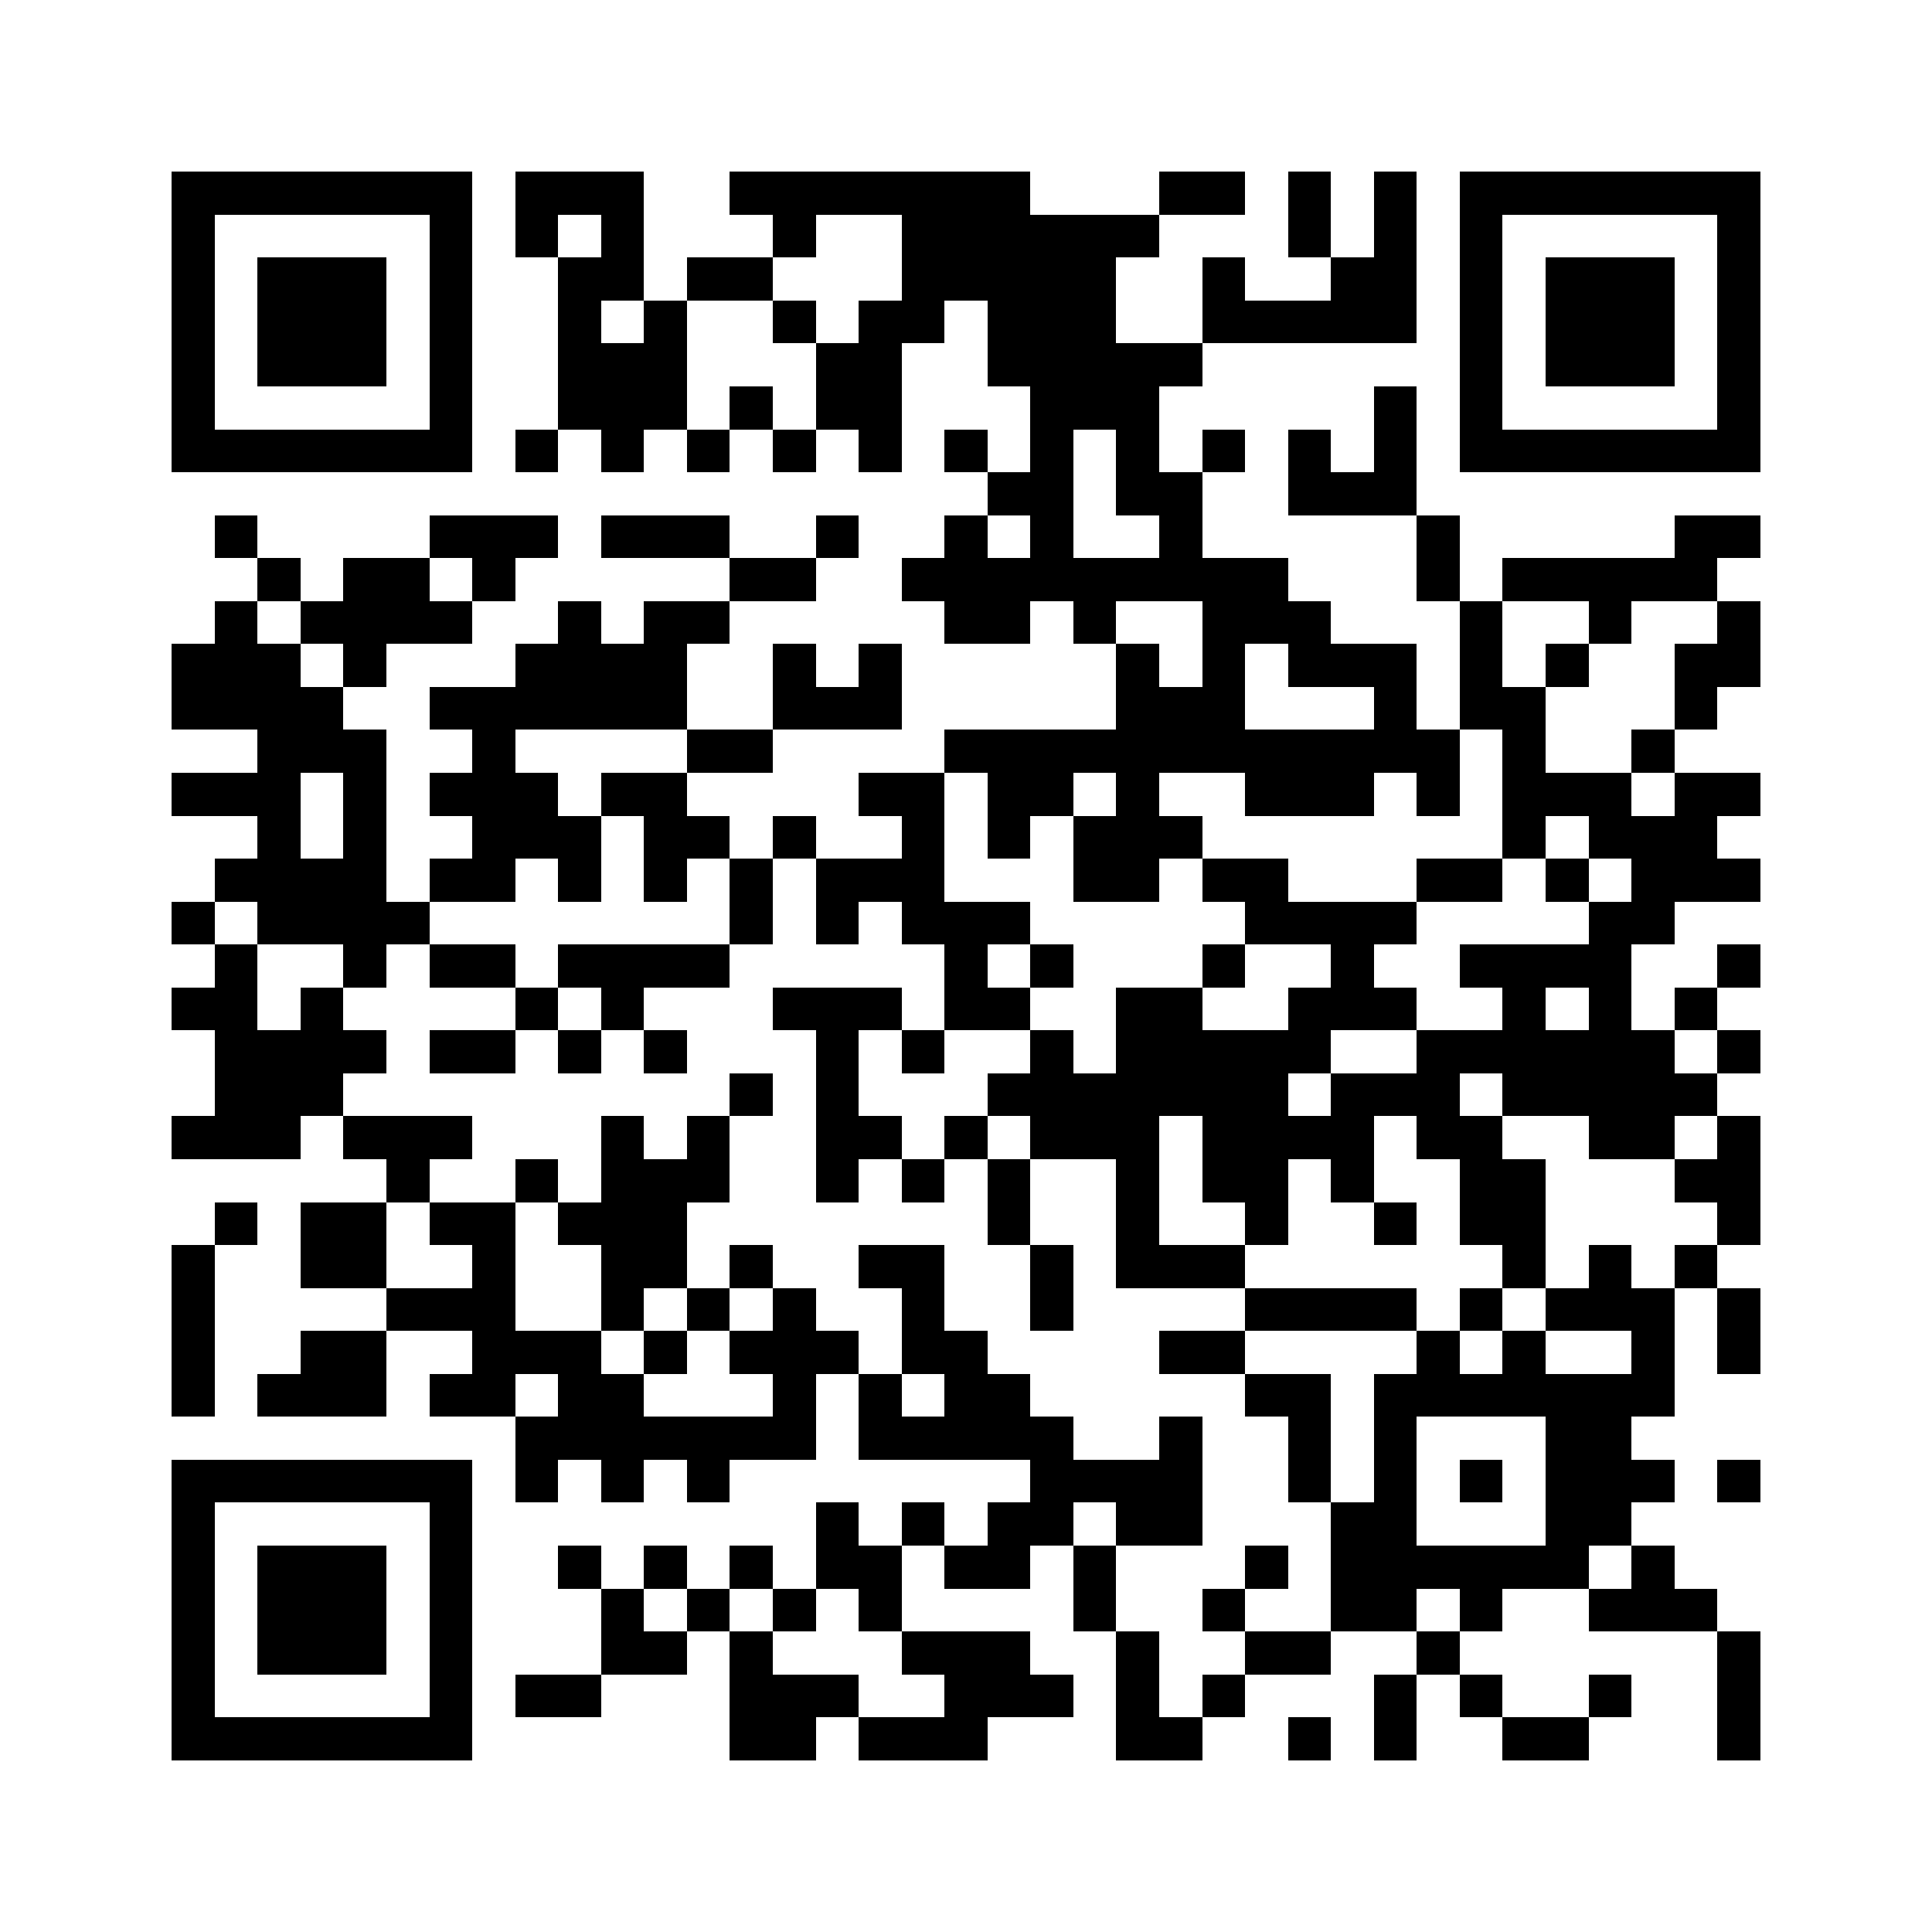 <svg xmlns="http://www.w3.org/2000/svg" viewBox="0 0 45 45" shape-rendering="crispEdges" width="900" height="900">
<rect x="0" y="0" width="45" height="45" fill="#FFF"/>
<path fill="#000" d="M4 4h7v1h-7zM12 4h3v1h-3zM17 4h7v1h-7zM27 4h2v1h-2zM30 4h1v1h-1zM32 4h1v1h-1zM34 4h7v1h-7zM4 5h1v1h-1zM10 5h1v1h-1zM12 5h1v1h-1zM14 5h1v1h-1zM18 5h1v1h-1zM21 5h6v1h-6zM30 5h1v1h-1zM32 5h1v1h-1zM34 5h1v1h-1zM40 5h1v1h-1zM4 6h1v1h-1zM6 6h3v1h-3zM10 6h1v1h-1zM13 6h2v1h-2zM16 6h2v1h-2zM21 6h5v1h-5zM28 6h1v1h-1zM31 6h2v1h-2zM34 6h1v1h-1zM36 6h3v1h-3zM40 6h1v1h-1zM4 7h1v1h-1zM6 7h3v1h-3zM10 7h1v1h-1zM13 7h1v1h-1zM15 7h1v1h-1zM18 7h1v1h-1zM20 7h2v1h-2zM23 7h3v1h-3zM28 7h5v1h-5zM34 7h1v1h-1zM36 7h3v1h-3zM40 7h1v1h-1zM4 8h1v1h-1zM6 8h3v1h-3zM10 8h1v1h-1zM13 8h3v1h-3zM19 8h2v1h-2zM23 8h5v1h-5zM34 8h1v1h-1zM36 8h3v1h-3zM40 8h1v1h-1zM4 9h1v1h-1zM10 9h1v1h-1zM13 9h3v1h-3zM17 9h1v1h-1zM19 9h2v1h-2zM24 9h3v1h-3zM32 9h1v1h-1zM34 9h1v1h-1zM40 9h1v1h-1zM4 10h7v1h-7zM12 10h1v1h-1zM14 10h1v1h-1zM16 10h1v1h-1zM18 10h1v1h-1zM20 10h1v1h-1zM22 10h1v1h-1zM24 10h1v1h-1zM26 10h1v1h-1zM28 10h1v1h-1zM30 10h1v1h-1zM32 10h1v1h-1zM34 10h7v1h-7zM23 11h2v1h-2zM26 11h2v1h-2zM30 11h3v1h-3zM5 12h1v1h-1zM10 12h3v1h-3zM14 12h3v1h-3zM19 12h1v1h-1zM22 12h1v1h-1zM24 12h1v1h-1zM27 12h1v1h-1zM33 12h1v1h-1zM39 12h2v1h-2zM6 13h1v1h-1zM8 13h2v1h-2zM11 13h1v1h-1zM17 13h2v1h-2zM21 13h9v1h-9zM33 13h1v1h-1zM35 13h5v1h-5zM5 14h1v1h-1zM7 14h4v1h-4zM13 14h1v1h-1zM15 14h2v1h-2zM22 14h2v1h-2zM25 14h1v1h-1zM28 14h3v1h-3zM34 14h1v1h-1zM37 14h1v1h-1zM40 14h1v1h-1zM4 15h3v1h-3zM8 15h1v1h-1zM12 15h4v1h-4zM18 15h1v1h-1zM20 15h1v1h-1zM26 15h1v1h-1zM28 15h1v1h-1zM30 15h3v1h-3zM34 15h1v1h-1zM36 15h1v1h-1zM39 15h2v1h-2zM4 16h4v1h-4zM10 16h6v1h-6zM18 16h3v1h-3zM26 16h3v1h-3zM32 16h1v1h-1zM34 16h2v1h-2zM39 16h1v1h-1zM6 17h3v1h-3zM11 17h1v1h-1zM16 17h2v1h-2zM22 17h12v1h-12zM35 17h1v1h-1zM38 17h1v1h-1zM4 18h3v1h-3zM8 18h1v1h-1zM10 18h3v1h-3zM14 18h2v1h-2zM20 18h2v1h-2zM23 18h2v1h-2zM26 18h1v1h-1zM29 18h3v1h-3zM33 18h1v1h-1zM35 18h3v1h-3zM39 18h2v1h-2zM6 19h1v1h-1zM8 19h1v1h-1zM11 19h3v1h-3zM15 19h2v1h-2zM18 19h1v1h-1zM21 19h1v1h-1zM23 19h1v1h-1zM25 19h3v1h-3zM35 19h1v1h-1zM37 19h3v1h-3zM5 20h4v1h-4zM10 20h2v1h-2zM13 20h1v1h-1zM15 20h1v1h-1zM17 20h1v1h-1zM19 20h3v1h-3zM25 20h2v1h-2zM28 20h2v1h-2zM33 20h2v1h-2zM36 20h1v1h-1zM38 20h3v1h-3zM4 21h1v1h-1zM6 21h4v1h-4zM17 21h1v1h-1zM19 21h1v1h-1zM21 21h3v1h-3zM29 21h4v1h-4zM37 21h2v1h-2zM5 22h1v1h-1zM8 22h1v1h-1zM10 22h2v1h-2zM13 22h4v1h-4zM22 22h1v1h-1zM24 22h1v1h-1zM28 22h1v1h-1zM31 22h1v1h-1zM34 22h4v1h-4zM40 22h1v1h-1zM4 23h2v1h-2zM7 23h1v1h-1zM12 23h1v1h-1zM14 23h1v1h-1zM18 23h3v1h-3zM22 23h2v1h-2zM26 23h2v1h-2zM30 23h3v1h-3zM35 23h1v1h-1zM37 23h1v1h-1zM39 23h1v1h-1zM5 24h4v1h-4zM10 24h2v1h-2zM13 24h1v1h-1zM15 24h1v1h-1zM19 24h1v1h-1zM21 24h1v1h-1zM24 24h1v1h-1zM26 24h5v1h-5zM33 24h6v1h-6zM40 24h1v1h-1zM5 25h3v1h-3zM17 25h1v1h-1zM19 25h1v1h-1zM23 25h7v1h-7zM31 25h3v1h-3zM35 25h5v1h-5zM4 26h3v1h-3zM8 26h3v1h-3zM14 26h1v1h-1zM16 26h1v1h-1zM19 26h2v1h-2zM22 26h1v1h-1zM24 26h3v1h-3zM28 26h4v1h-4zM33 26h2v1h-2zM37 26h2v1h-2zM40 26h1v1h-1zM9 27h1v1h-1zM12 27h1v1h-1zM14 27h3v1h-3zM19 27h1v1h-1zM21 27h1v1h-1zM23 27h1v1h-1zM26 27h1v1h-1zM28 27h2v1h-2zM31 27h1v1h-1zM34 27h2v1h-2zM39 27h2v1h-2zM5 28h1v1h-1zM7 28h2v1h-2zM10 28h2v1h-2zM13 28h3v1h-3zM23 28h1v1h-1zM26 28h1v1h-1zM29 28h1v1h-1zM32 28h1v1h-1zM34 28h2v1h-2zM40 28h1v1h-1zM4 29h1v1h-1zM7 29h2v1h-2zM11 29h1v1h-1zM14 29h2v1h-2zM17 29h1v1h-1zM20 29h2v1h-2zM24 29h1v1h-1zM26 29h3v1h-3zM35 29h1v1h-1zM37 29h1v1h-1zM39 29h1v1h-1zM4 30h1v1h-1zM9 30h3v1h-3zM14 30h1v1h-1zM16 30h1v1h-1zM18 30h1v1h-1zM21 30h1v1h-1zM24 30h1v1h-1zM29 30h4v1h-4zM34 30h1v1h-1zM36 30h3v1h-3zM40 30h1v1h-1zM4 31h1v1h-1zM7 31h2v1h-2zM11 31h3v1h-3zM15 31h1v1h-1zM17 31h3v1h-3zM21 31h2v1h-2zM27 31h2v1h-2zM33 31h1v1h-1zM35 31h1v1h-1zM38 31h1v1h-1zM40 31h1v1h-1zM4 32h1v1h-1zM6 32h3v1h-3zM10 32h2v1h-2zM13 32h2v1h-2zM18 32h1v1h-1zM20 32h1v1h-1zM22 32h2v1h-2zM29 32h2v1h-2zM32 32h7v1h-7zM12 33h7v1h-7zM20 33h5v1h-5zM27 33h1v1h-1zM30 33h1v1h-1zM32 33h1v1h-1zM36 33h2v1h-2zM4 34h7v1h-7zM12 34h1v1h-1zM14 34h1v1h-1zM16 34h1v1h-1zM24 34h4v1h-4zM30 34h1v1h-1zM32 34h1v1h-1zM34 34h1v1h-1zM36 34h3v1h-3zM40 34h1v1h-1zM4 35h1v1h-1zM10 35h1v1h-1zM19 35h1v1h-1zM21 35h1v1h-1zM23 35h2v1h-2zM26 35h2v1h-2zM31 35h2v1h-2zM36 35h2v1h-2zM4 36h1v1h-1zM6 36h3v1h-3zM10 36h1v1h-1zM13 36h1v1h-1zM15 36h1v1h-1zM17 36h1v1h-1zM19 36h2v1h-2zM22 36h2v1h-2zM25 36h1v1h-1zM29 36h1v1h-1zM31 36h6v1h-6zM38 36h1v1h-1zM4 37h1v1h-1zM6 37h3v1h-3zM10 37h1v1h-1zM14 37h1v1h-1zM16 37h1v1h-1zM18 37h1v1h-1zM20 37h1v1h-1zM25 37h1v1h-1zM28 37h1v1h-1zM31 37h2v1h-2zM34 37h1v1h-1zM37 37h3v1h-3zM4 38h1v1h-1zM6 38h3v1h-3zM10 38h1v1h-1zM14 38h2v1h-2zM17 38h1v1h-1zM21 38h3v1h-3zM26 38h1v1h-1zM29 38h2v1h-2zM33 38h1v1h-1zM40 38h1v1h-1zM4 39h1v1h-1zM10 39h1v1h-1zM12 39h2v1h-2zM17 39h3v1h-3zM22 39h3v1h-3zM26 39h1v1h-1zM28 39h1v1h-1zM32 39h1v1h-1zM34 39h1v1h-1zM37 39h1v1h-1zM40 39h1v1h-1zM4 40h7v1h-7zM17 40h2v1h-2zM20 40h3v1h-3zM26 40h2v1h-2zM30 40h1v1h-1zM32 40h1v1h-1zM35 40h2v1h-2zM40 40h1v1h-1z"/>
</svg>